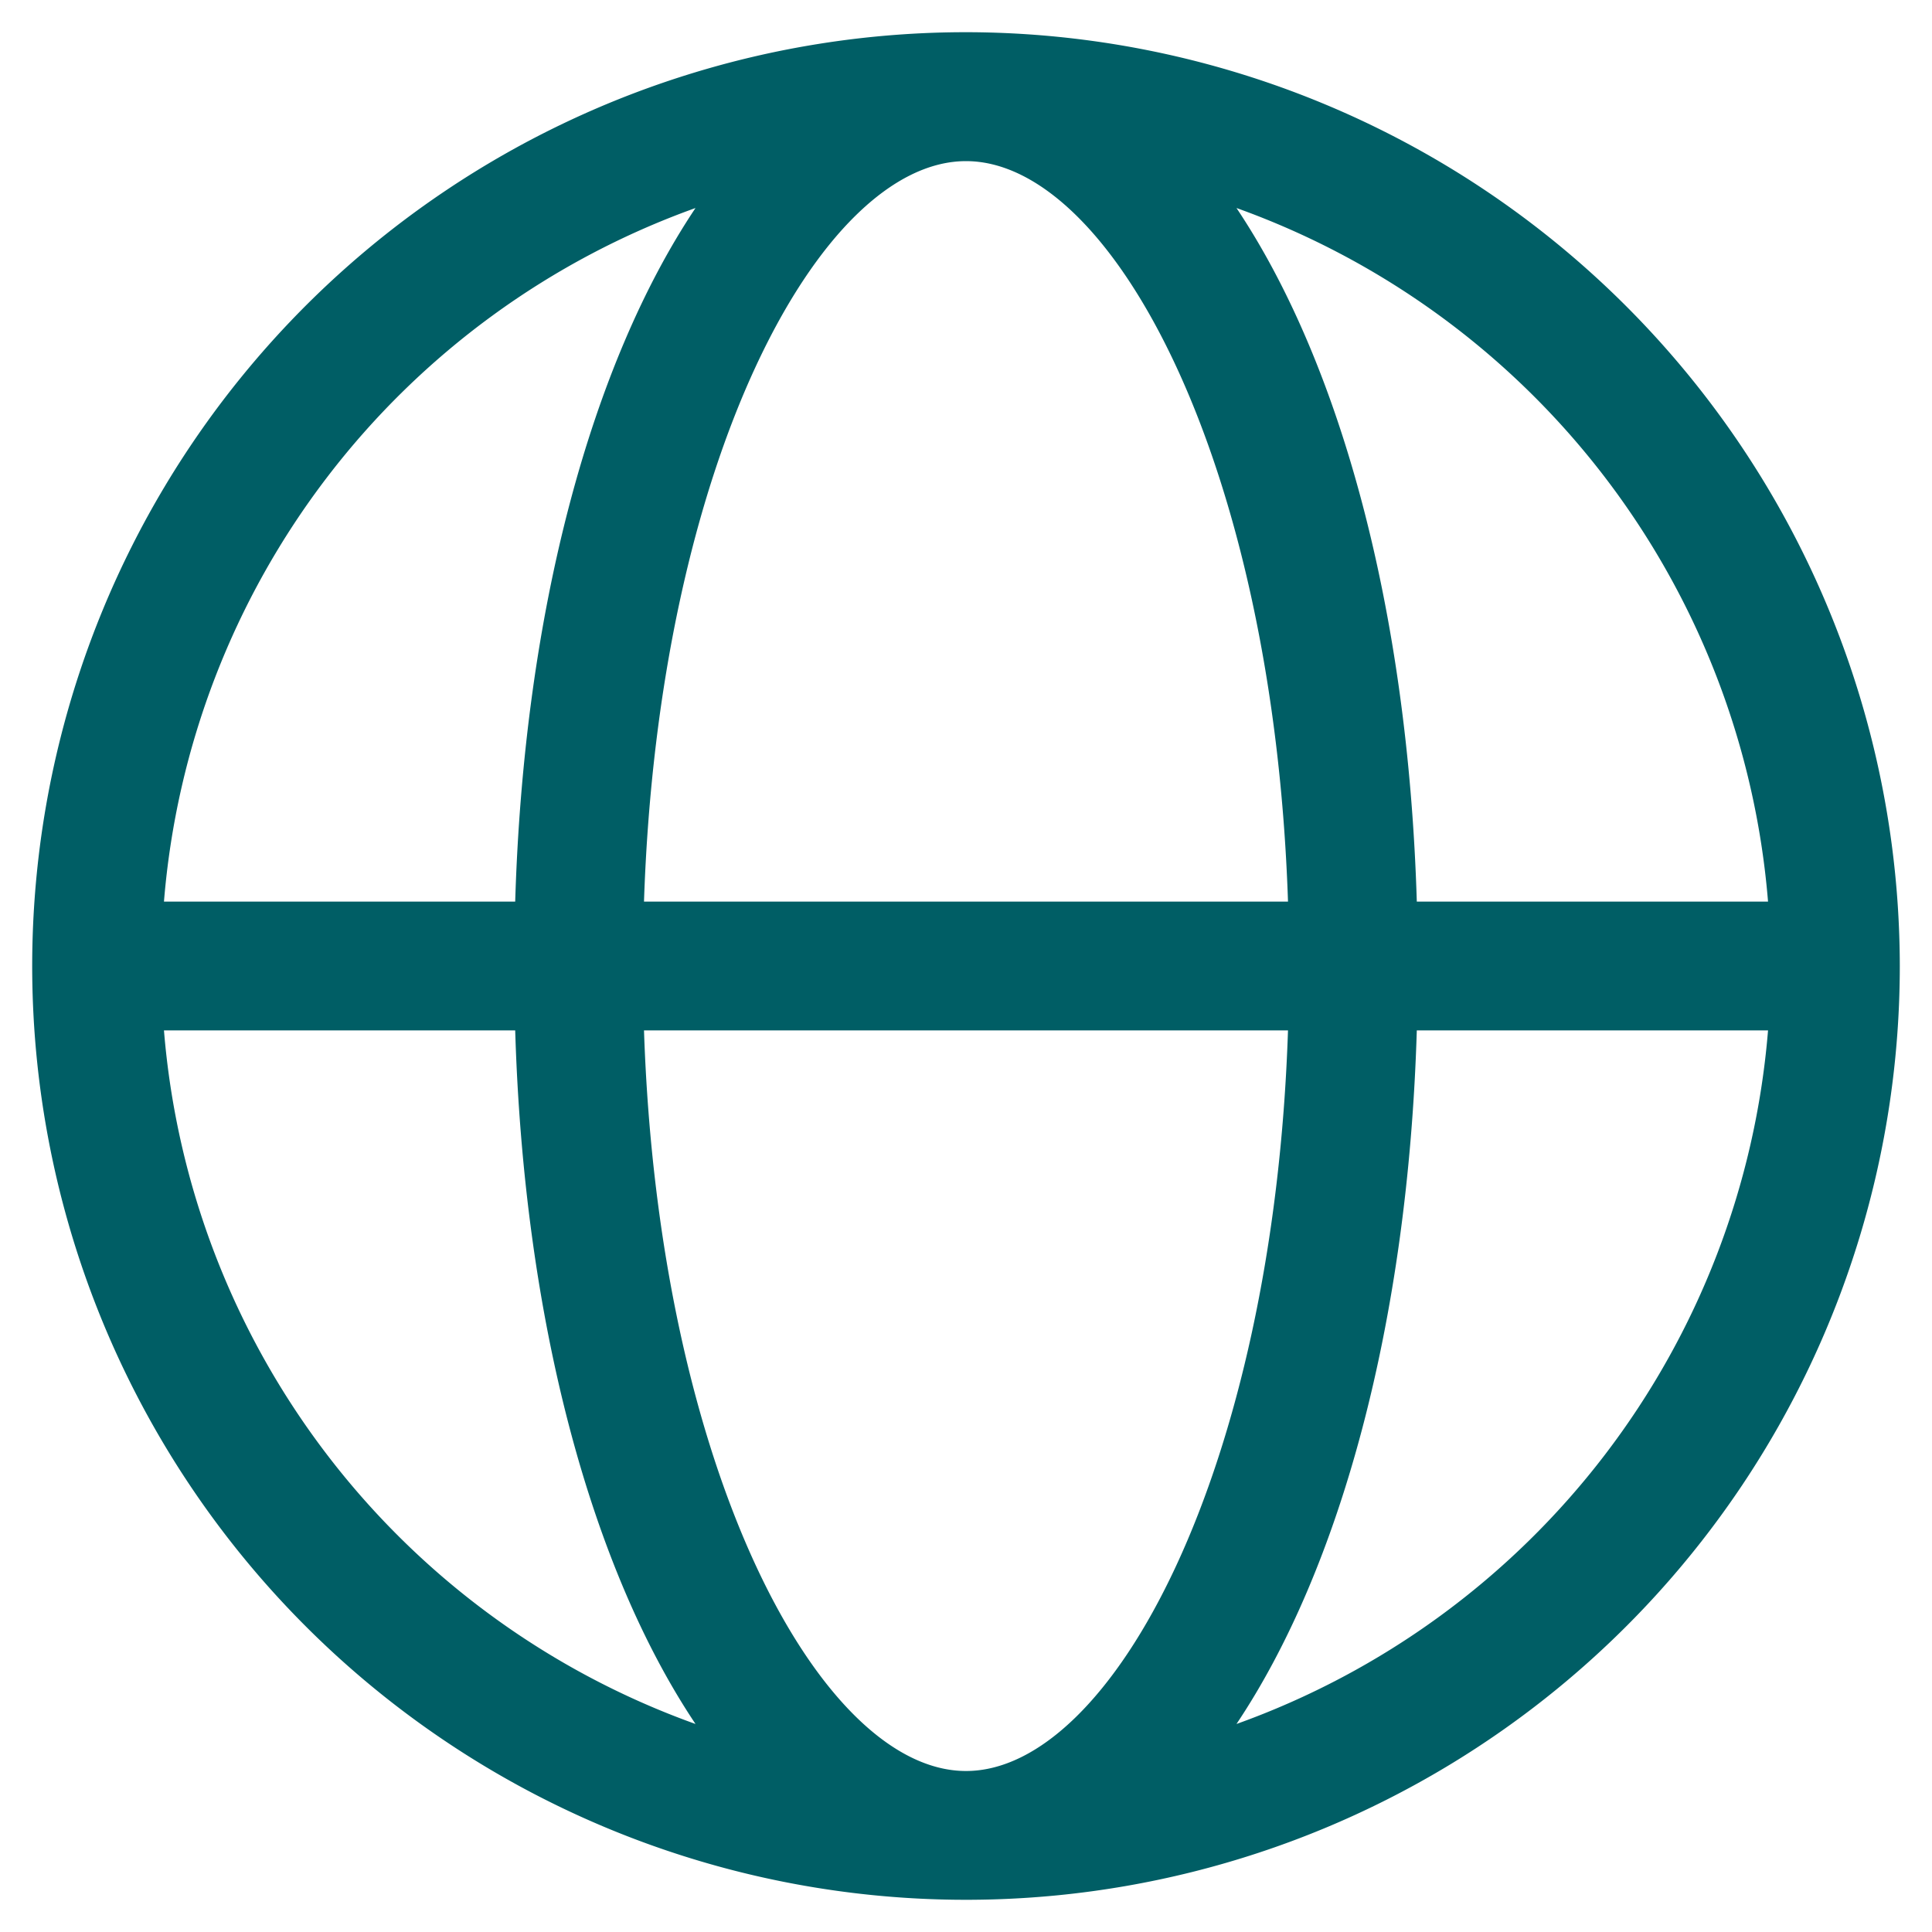 <svg xmlns="http://www.w3.org/2000/svg" viewBox="0 0 150 150" xmlns:v="https://vecta.io/nano"><path d="M96,133.85c8.07-12.06,13.32-31.23,14-53.85h27.27A62.6,62.6,0,0,1,96,133.85M12.73,80H40c.68,22.62,5.93,41.79,14,53.85A62.6,62.6,0,0,1,12.73,80M54,16.15C45.93,28.21,40.68,47.38,40,70H12.73A62.6,62.6,0,0,1,54,16.15M50,70c1.13-34.13,13.67-57.49,25-57.49S98.86,35.87,100,70Zm25,67.5c-11.32,0-23.86-23.37-25-57.5h50c-1.13,34.13-13.67,57.5-25,57.5M137.27,70H110c-.68-22.62-5.93-41.79-14-53.85A62.6,62.6,0,0,1,137.27,70M75,2.5A72.5,72.5,0,1,0,147.5,75,72.58,72.58,0,0,0,75,2.5" fill="#005e65"/></svg>